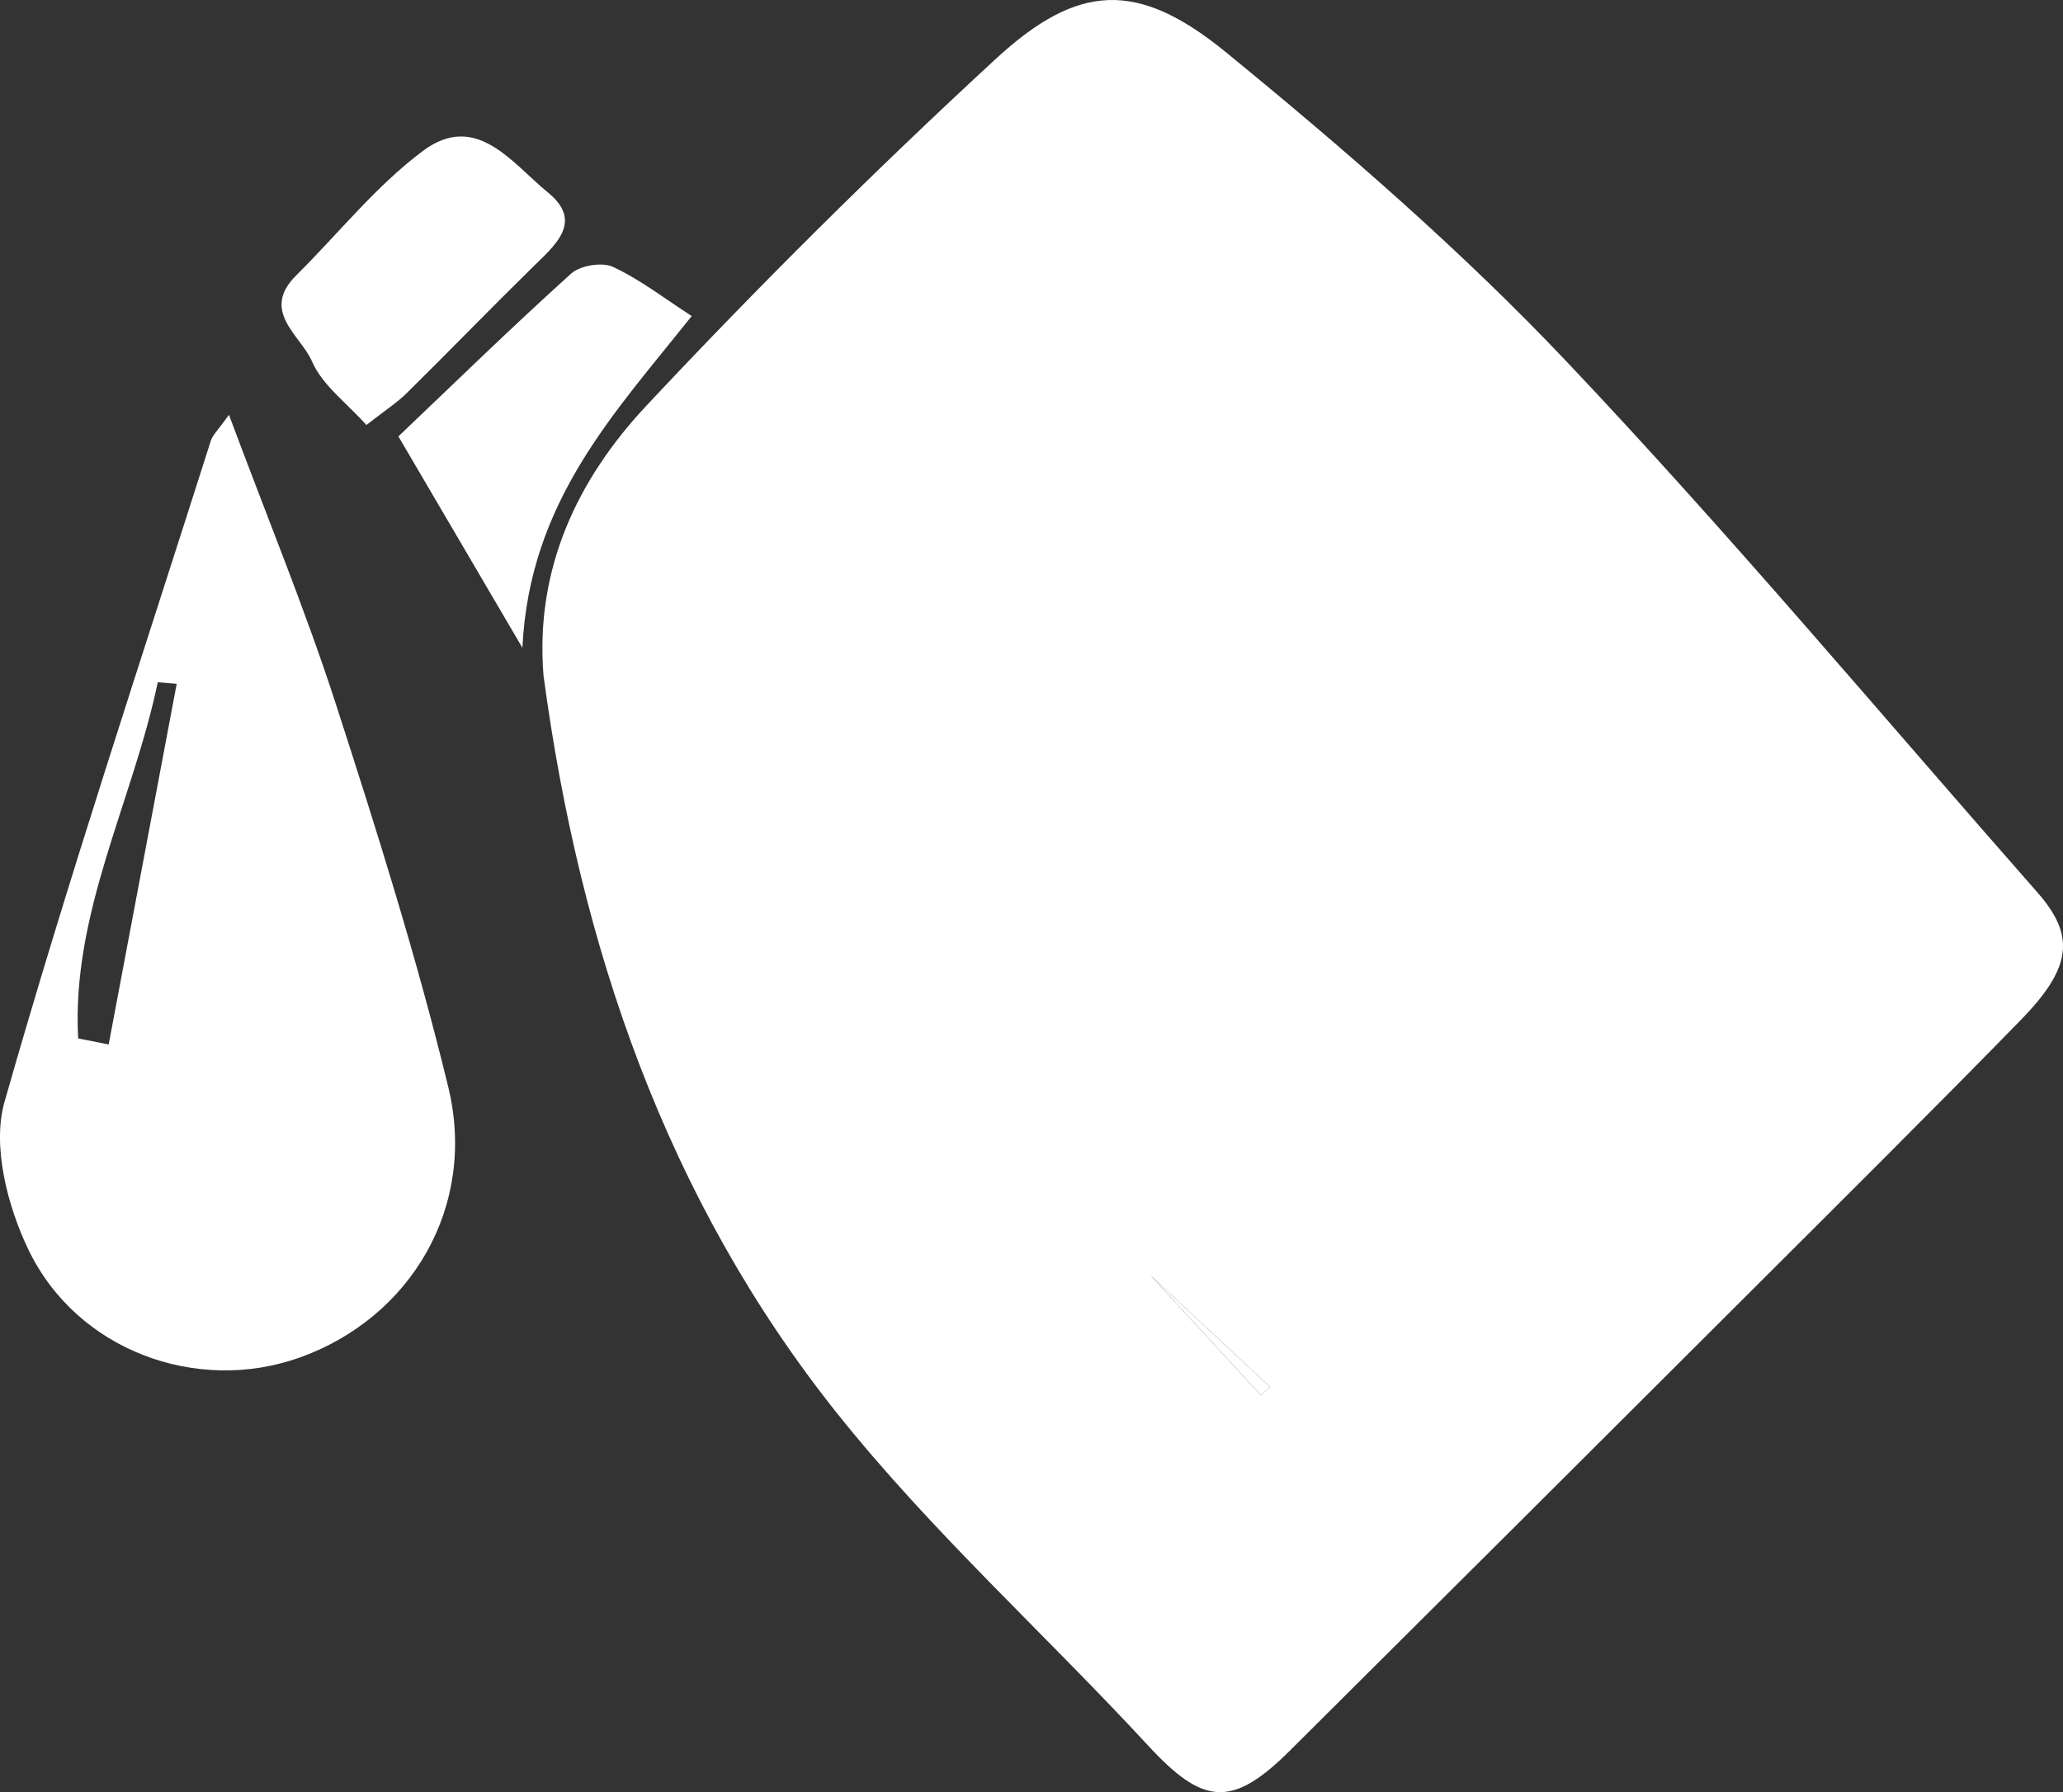 <!-- Generator: Adobe Illustrator 19.2.0, SVG Export Plug-In  -->
<svg version="1.1"
	 xmlns="http://www.w3.org/2000/svg" xmlns:xlink="http://www.w3.org/1999/xlink" xmlns:a="http://ns.adobe.com/AdobeSVGViewerExtensions/3.0/"
	 x="0px" y="0px" width="167.077px" height="145.169px" viewBox="0 0 167.077 145.169"
	 style="enable-background:new 0 0 167.077 145.169;" xml:space="preserve">
<rect x="0" y="0" width="167.077" height="145.169" fill="#333333" stroke="none"/>
<style type="text/css">
	.st0{fill:#FFFFFF;}
</style>
<defs>
</defs>
<g>
	<path class="st0" d="M18.541,33.599c3.121,8.375,6.2,15.829,8.675,23.478c3.313,10.237,6.552,20.531,9.089,30.978
		c2.347,9.667-3.014,18.685-12.032,21.909c-8.302,2.968-18.053-0.538-21.991-8.778c-1.69-3.535-2.929-8.379-1.918-11.929
		C5.486,71.274,11.411,53.518,17.077,35.69C17.22,35.241,17.632,34.878,18.541,33.599z M14.311,55.391
		c-0.511-0.042-1.023-0.084-1.534-0.126c-2.014,9.644-7.008,18.693-6.446,28.851c0.823,0.163,1.646,0.325,2.469,0.488
		C10.637,74.866,12.474,65.128,14.311,55.391z"/>
	<path class="st0" d="M56.019,25.601c-6.218,7.831-13.138,14.982-13.712,26.871c-3.61-6.156-6.578-11.217-10.042-17.123
		c4.583-4.36,9.198-8.868,13.986-13.183c0.741-0.668,2.513-0.959,3.398-0.546C51.852,22.647,53.819,24.181,56.019,25.601z"/>
	<path class="st0" d="M29.674,34.426c-1.6-1.793-3.577-3.225-4.405-5.151c-0.901-2.095-4.214-4.062-1.28-6.969
		c3.416-3.384,6.463-7.25,10.278-10.093c4.311-3.213,7.231,1.038,10.093,3.364c2.929,2.381,0.606,4.271-1.225,6.069
		c-3.429,3.367-6.773,6.821-10.194,10.196C32.144,32.629,31.181,33.246,29.674,34.426z"/>
	<path class="st0" d="M165.012,72.297c-12.636-14.365-24.932-29.053-38.073-42.941c-8.536-9.021-18.011-17.239-27.64-25.114
		c-7.166-5.86-11.991-5.62-18.67,0.543c-9.761,9.007-19.21,18.39-28.287,28.086c-5.551,5.93-9.027,13.168-8.325,21.847
		c2.933,21.871,9.901,42.379,23.806,59.801c7.63,9.56,16.83,17.856,25.157,26.874c4.453,4.823,6.78,5.092,11.473,0.424
		c12.597-12.529,25.18-25.073,37.752-37.628c7.181-7.172,14.384-14.323,21.472-21.587C167.817,78.358,168.072,75.776,165.012,72.297
		z M93.169,103.31c3.235,3.017,6.47,6.034,9.704,9.051c-0.255,0.212-0.509,0.424-0.764,0.636
		C99.13,109.768,96.15,106.539,93.169,103.31z"/>
	<path class="st0" d="M102.11,112.997c-4.604-4.988-9.208-9.976-13.811-14.965c-0.127,0.127-0.253,0.254-0.38,0.38
		c4.985,4.65,9.97,9.299,14.955,13.949C102.619,112.573,102.365,112.785,102.11,112.997z"/>
</g>
</svg>